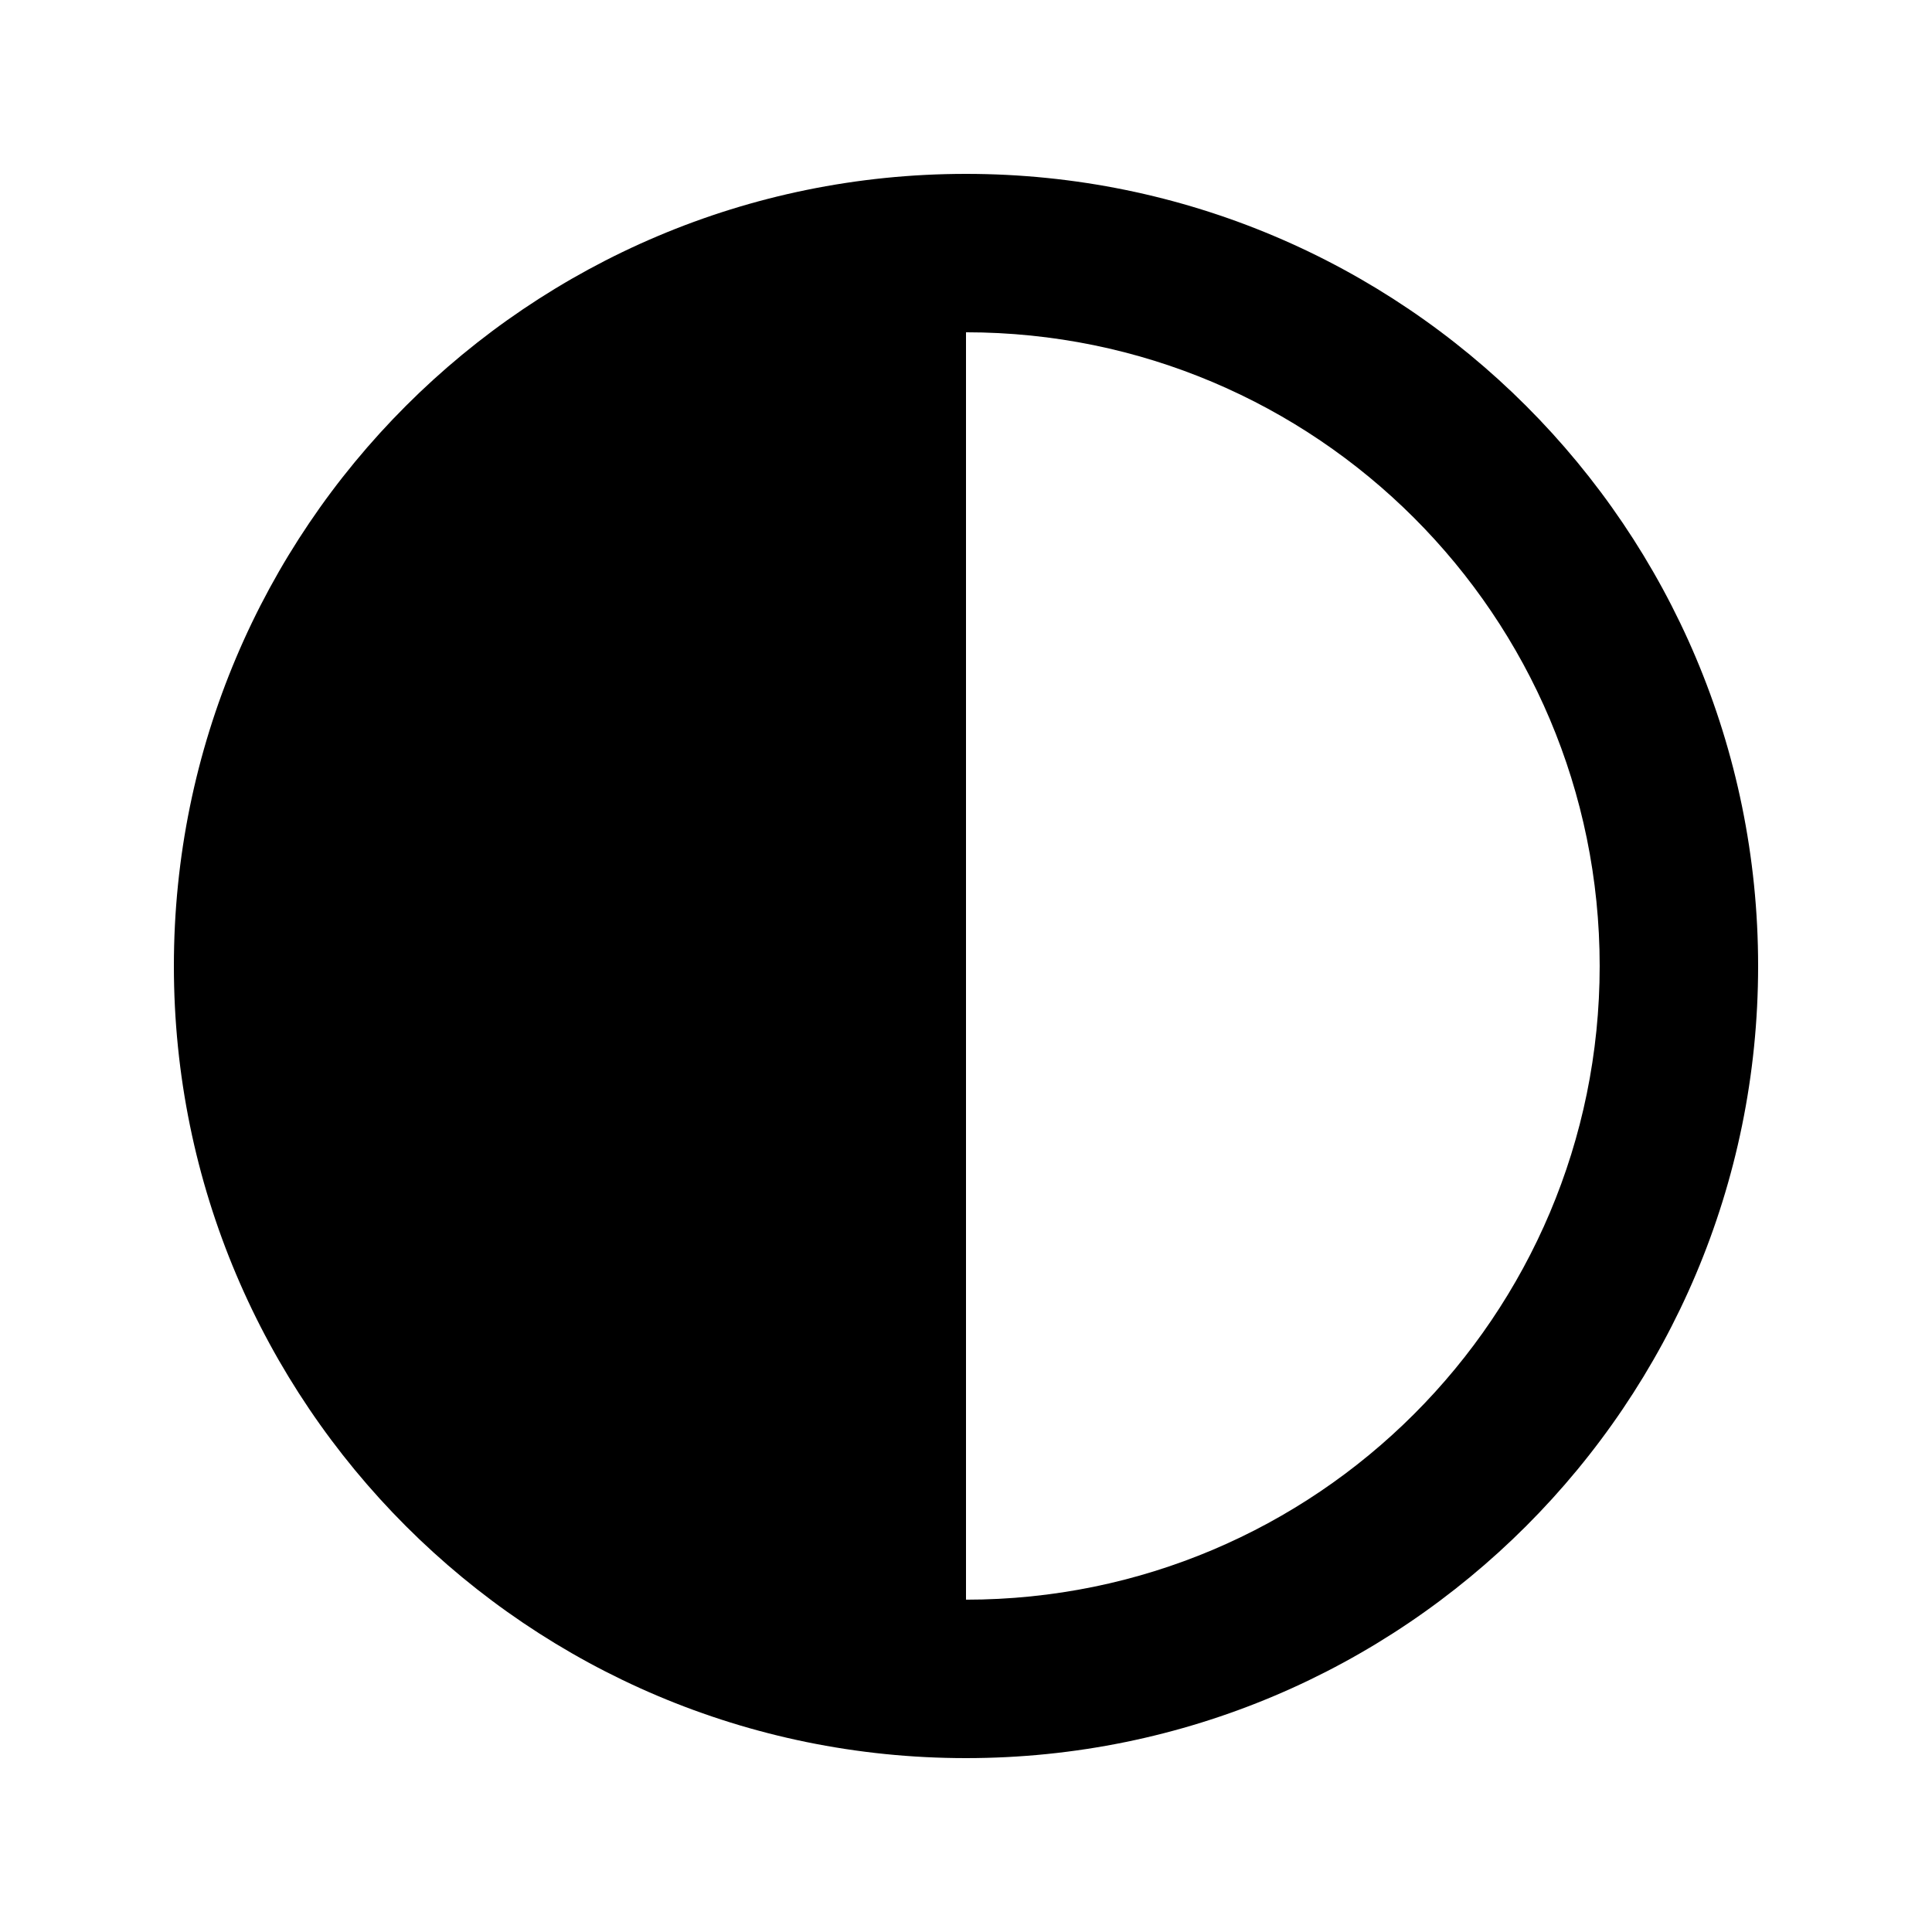 <?xml version="1.0" encoding="UTF-8"?>
<!-- Uploaded to: SVG Repo, www.svgrepo.com, Generator: SVG Repo Mixer Tools -->
<svg fill="#000000" width="800px" height="800px" version="1.1" viewBox="144 144 512 512" xmlns="http://www.w3.org/2000/svg">
 <path d="m609.92 400c0 115.93-93.98 209.92-209.92 209.92s-209.92-93.984-209.92-209.92c0-115.94 93.984-209.92 209.92-209.92s209.92 93.984 209.92 209.92zm-209.92-167.94c92.746 0 167.93 75.188 167.93 167.94 0 92.746-75.188 167.93-167.93 167.93z" fill-rule="evenodd"/>
</svg>